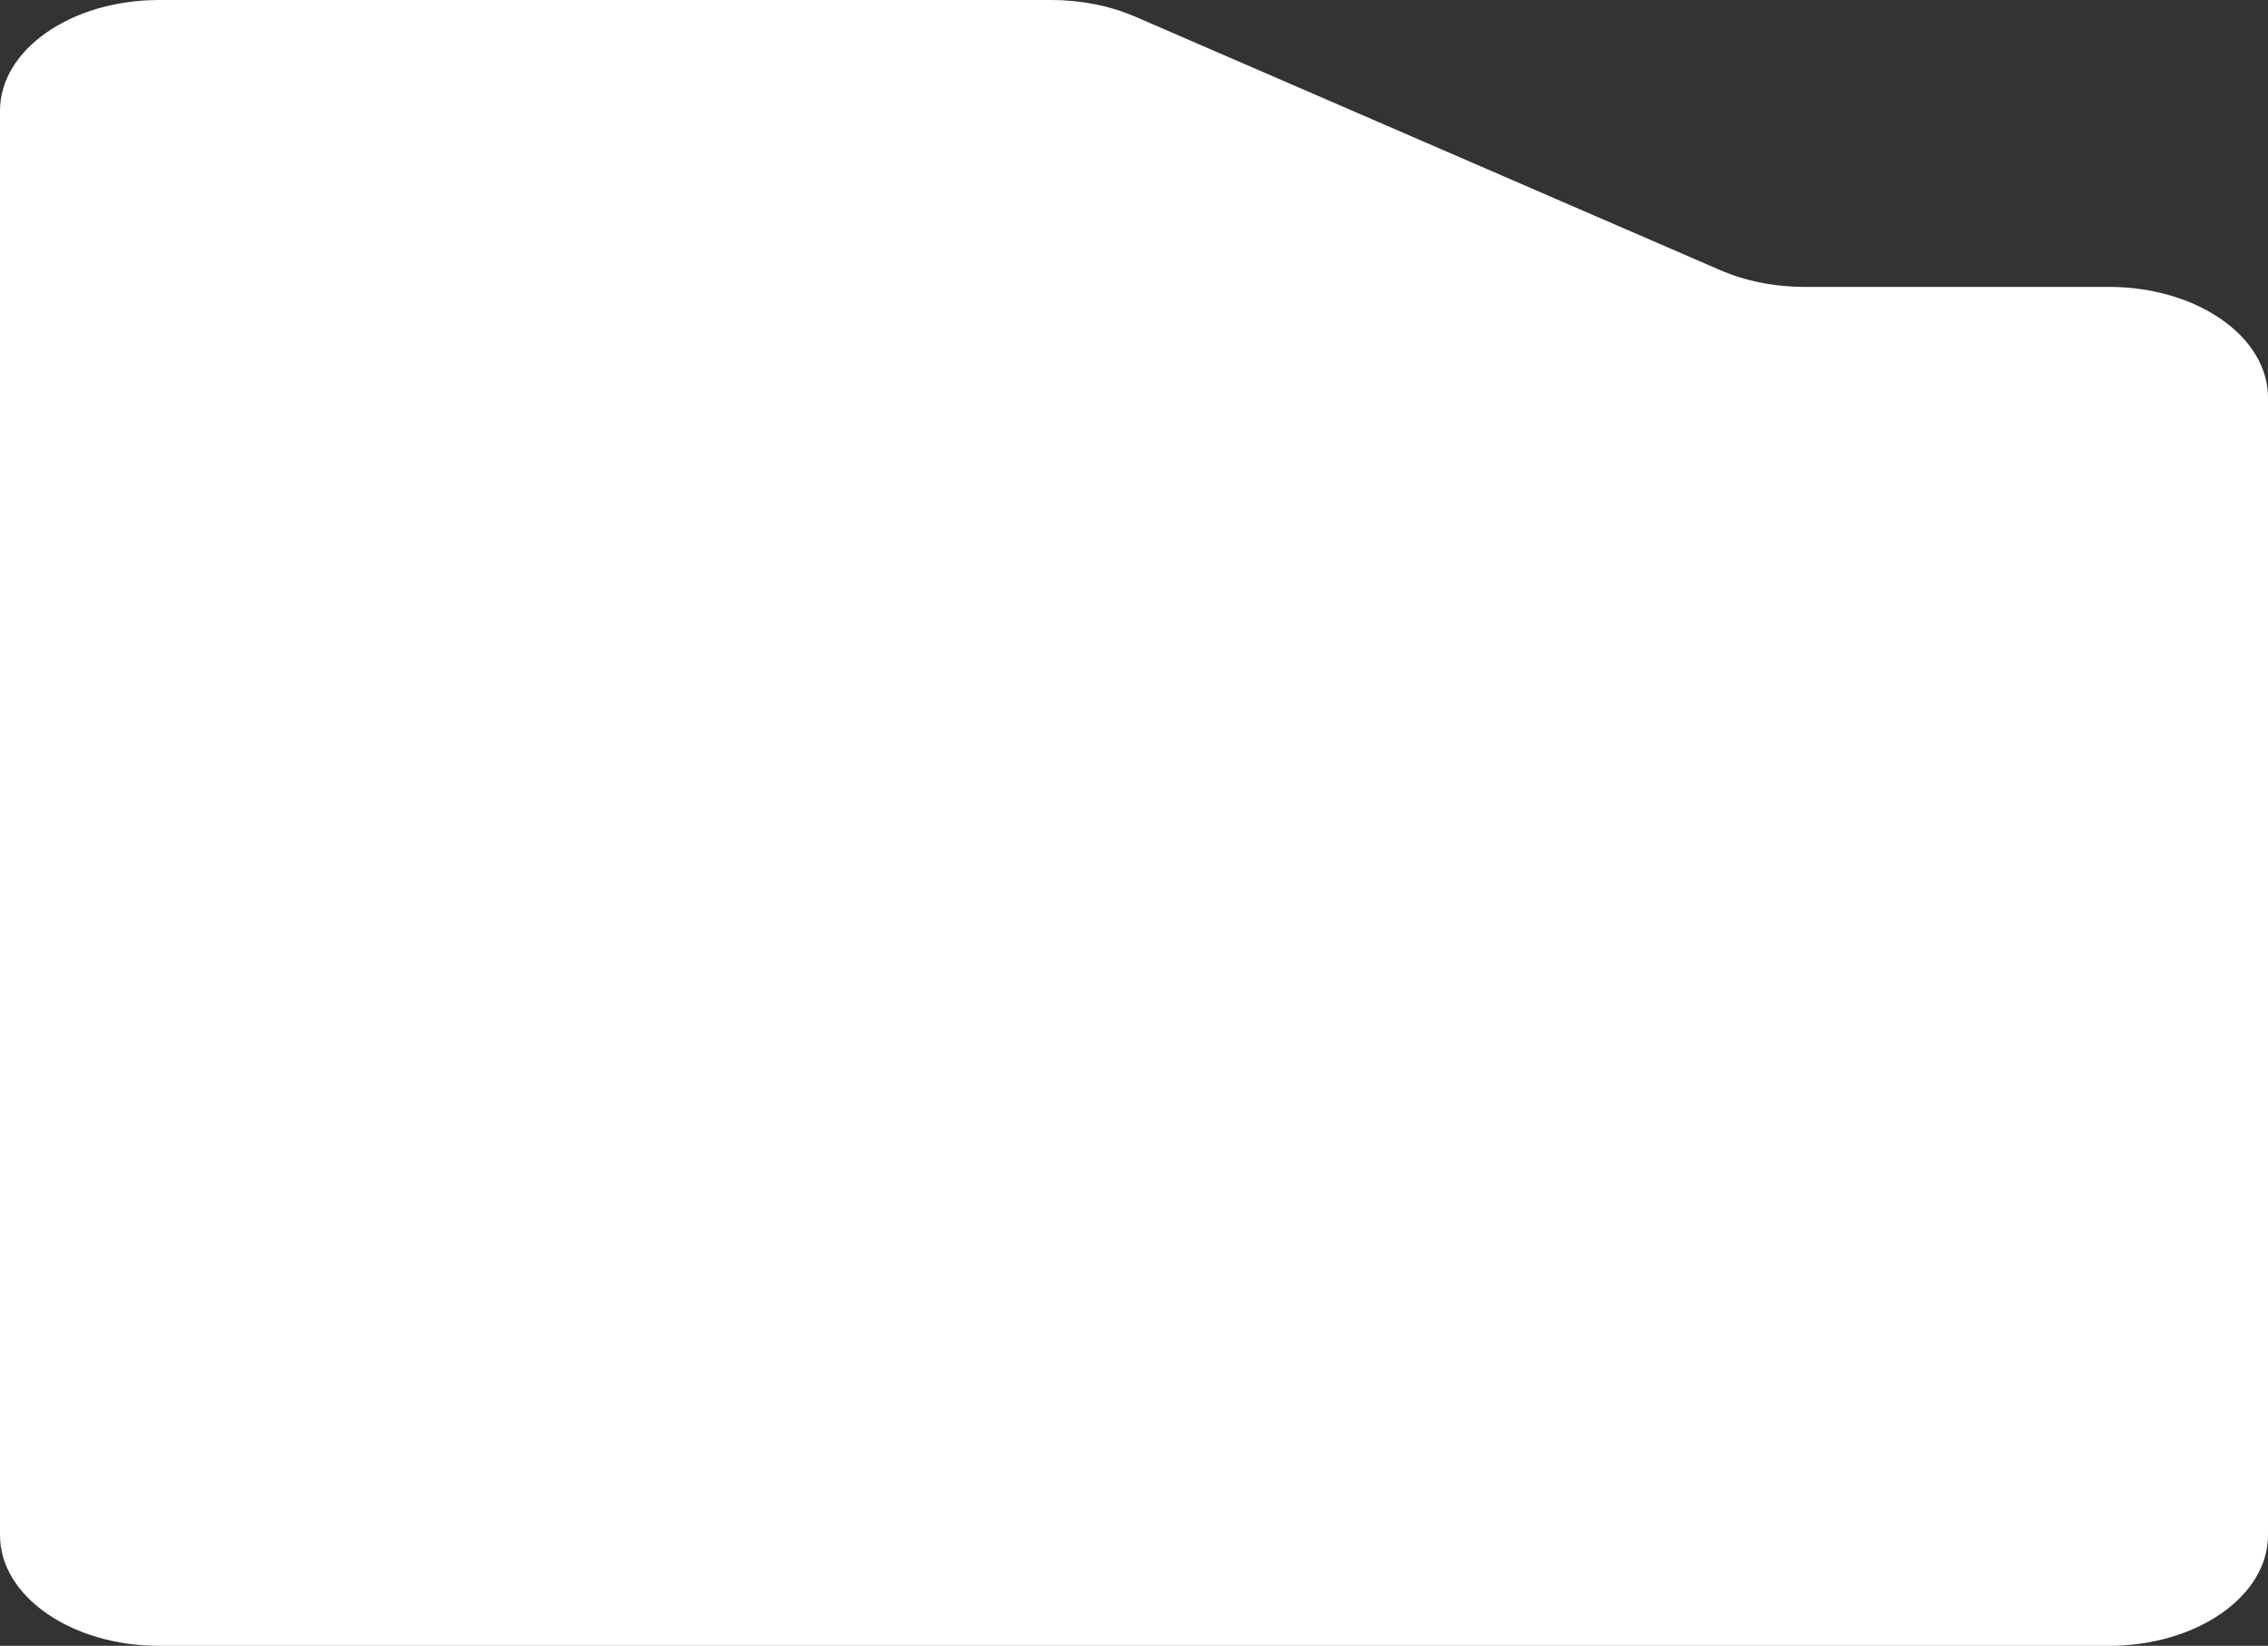 <?xml version="1.0" encoding="UTF-8"?> <svg xmlns="http://www.w3.org/2000/svg" width="470" height="341" viewBox="0 0 470 341" fill="none"><rect x="0" y="0" width="470" height="341" fill="#333333" stroke="none"/><path d="M0 318.058V22.942C0 10.271 14.775 0 33 0H217.843C224.013 0 230.059 1.202 235.295 3.471L356.488 55.97C361.724 58.238 367.77 59.44 373.94 59.44H437C455.225 59.44 470 69.712 470 82.382V318.058C470 330.728 455.225 341 437 341H33C14.775 341 0 330.728 0 318.058Z" fill="white"></path></svg> 